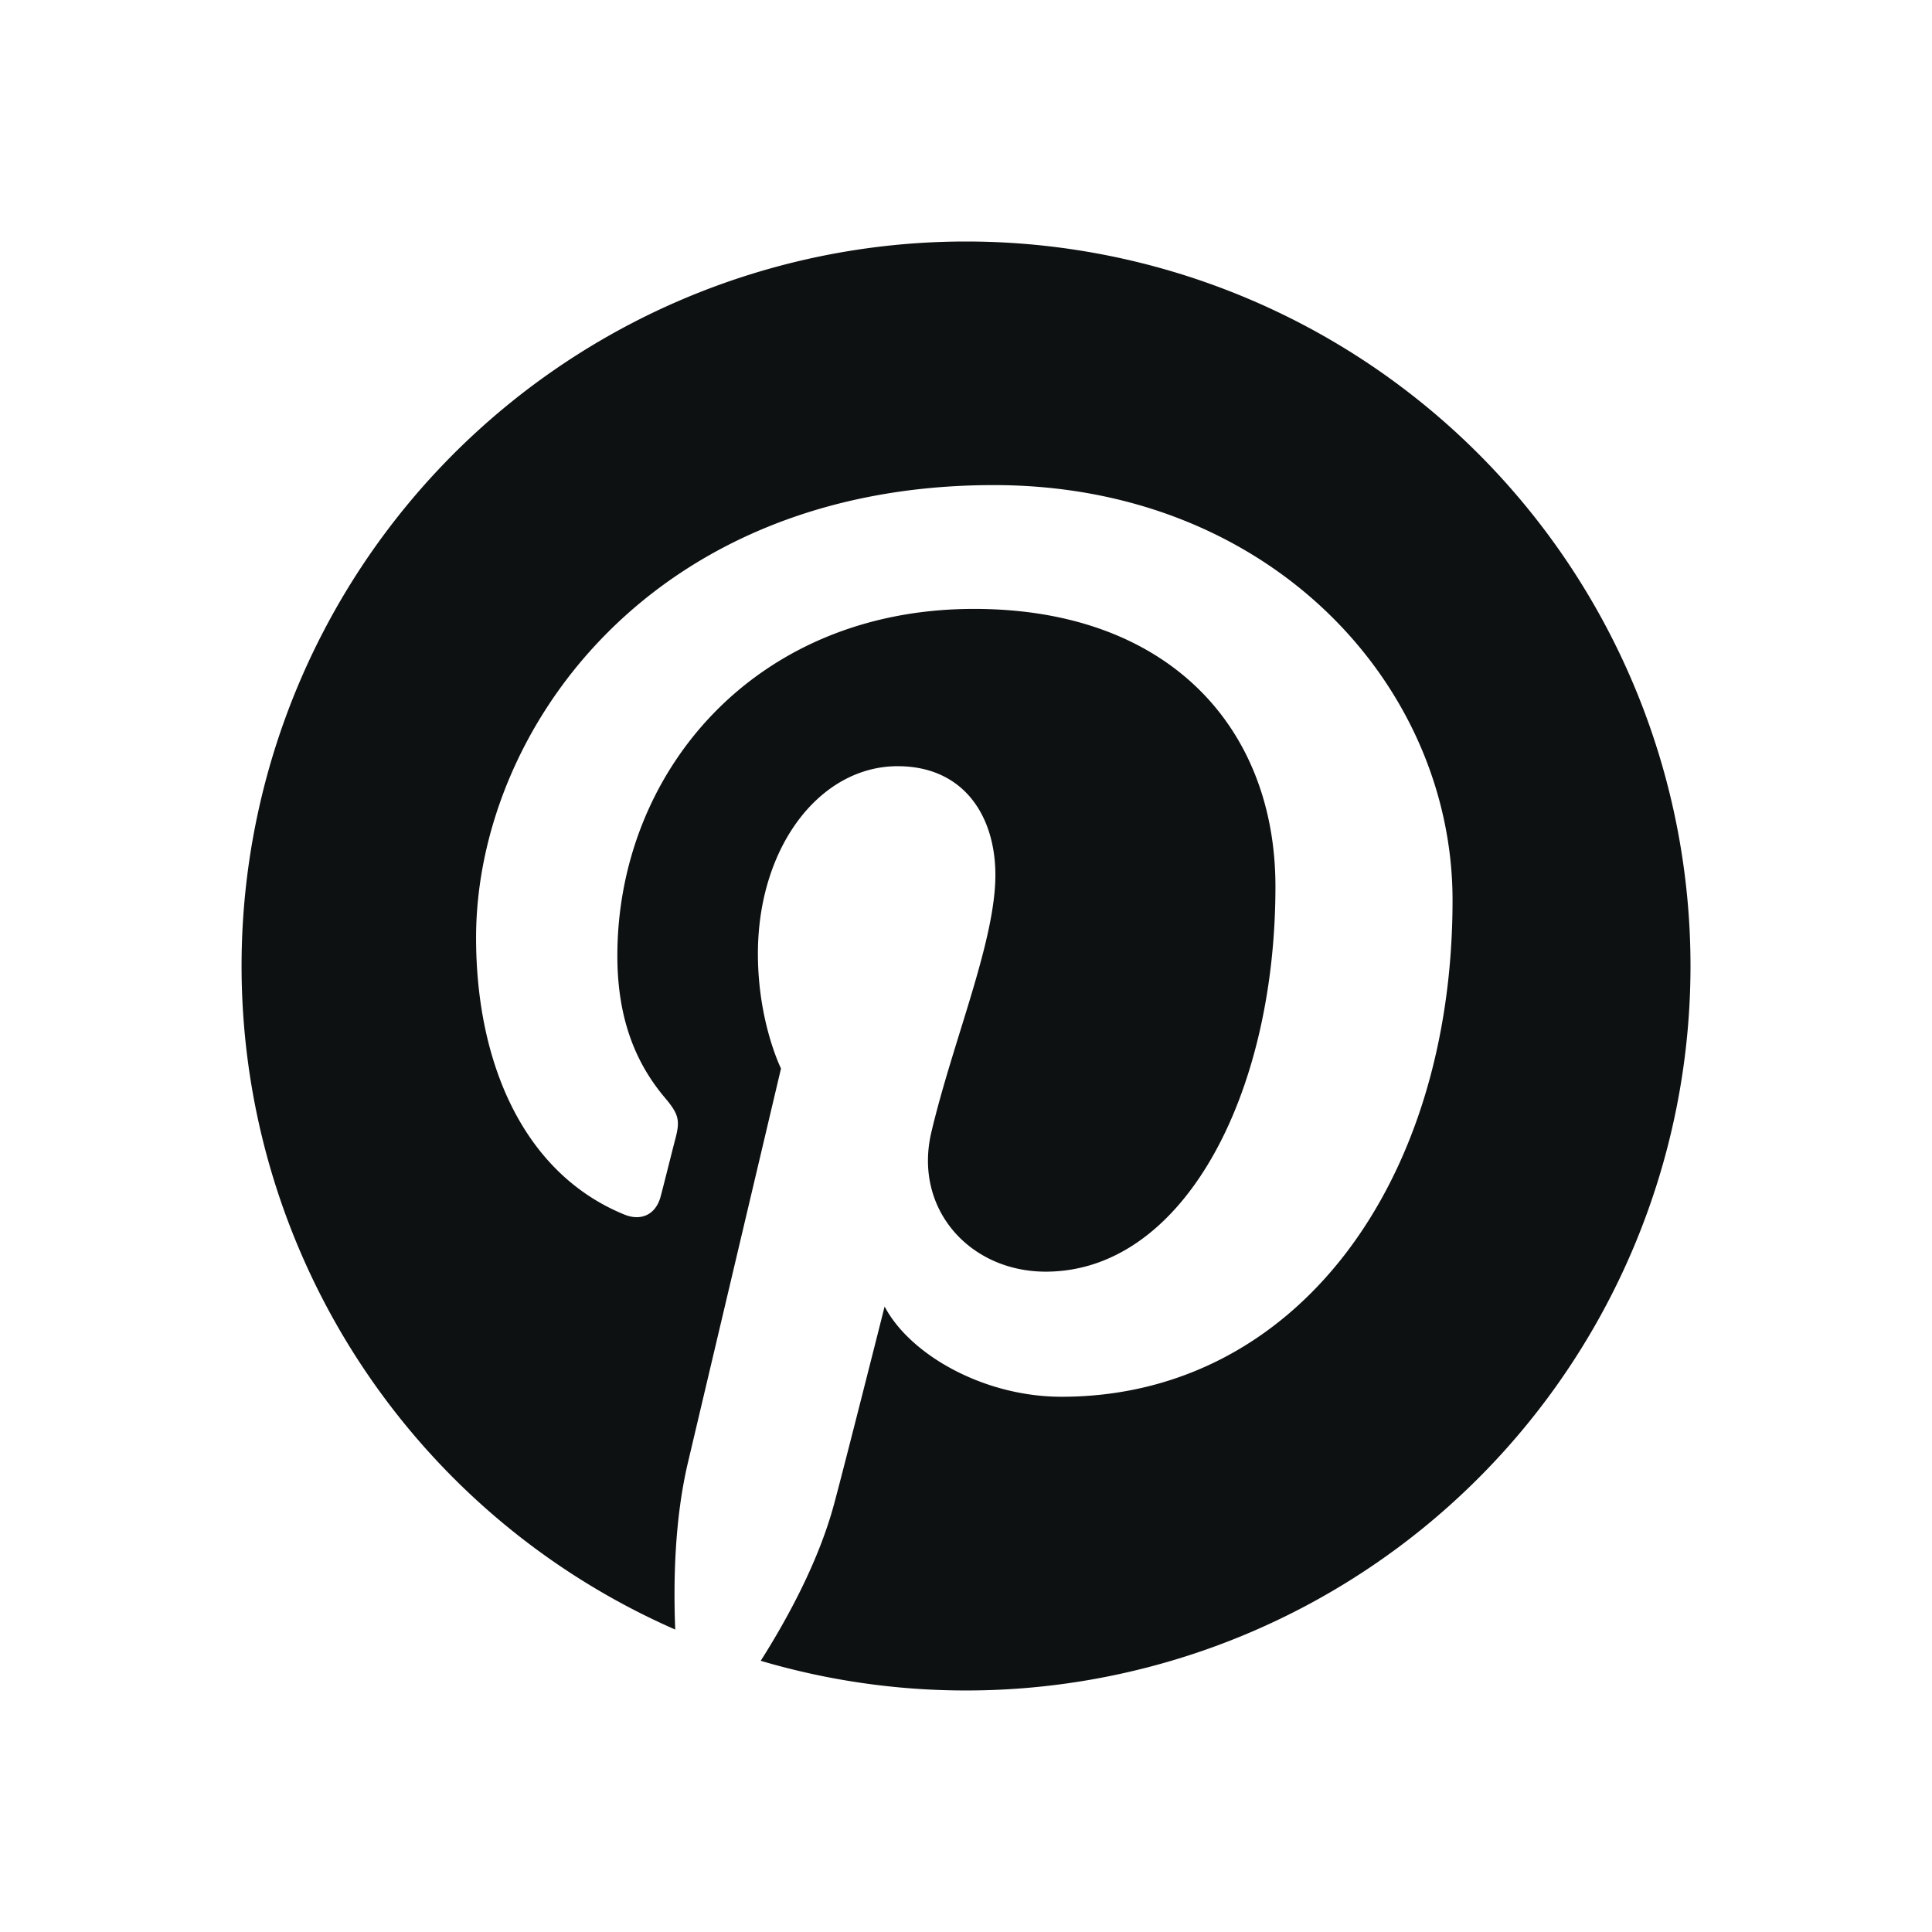 <svg xmlns="http://www.w3.org/2000/svg" width="24" height="24" fill="none"><path fill="#0E1112" d="M12 3a9 9 0 0 0-3.612 17.243c-.025-.627-.004-1.383.156-2.067l1.158-4.903s-.287-.575-.287-1.425c0-1.333.774-2.33 1.736-2.33.818 0 1.214.615 1.214 1.352 0 .823-.525 2.053-.795 3.193-.226.956.478 1.734 1.42 1.734 1.705 0 2.854-2.19 2.854-4.785 0-1.972-1.329-3.448-3.745-3.448-2.73 0-4.43 2.035-4.43 4.309 0 .785.23 1.337.592 1.765.167.198.19.276.13.503-.043.164-.142.564-.184.721-.06.228-.244.31-.45.226-1.258-.513-1.843-1.89-1.843-3.439 0-2.556 2.156-5.623 6.432-5.623 3.436 0 5.698 2.488 5.698 5.156 0 3.531-1.962 6.169-4.857 6.169-.97 0-1.885-.525-2.198-1.121 0 0-.523 2.073-.633 2.473-.19.694-.564 1.388-.906 1.928A9 9 0 0 0 21 12a9 9 0 0 0-9-9"/></svg>